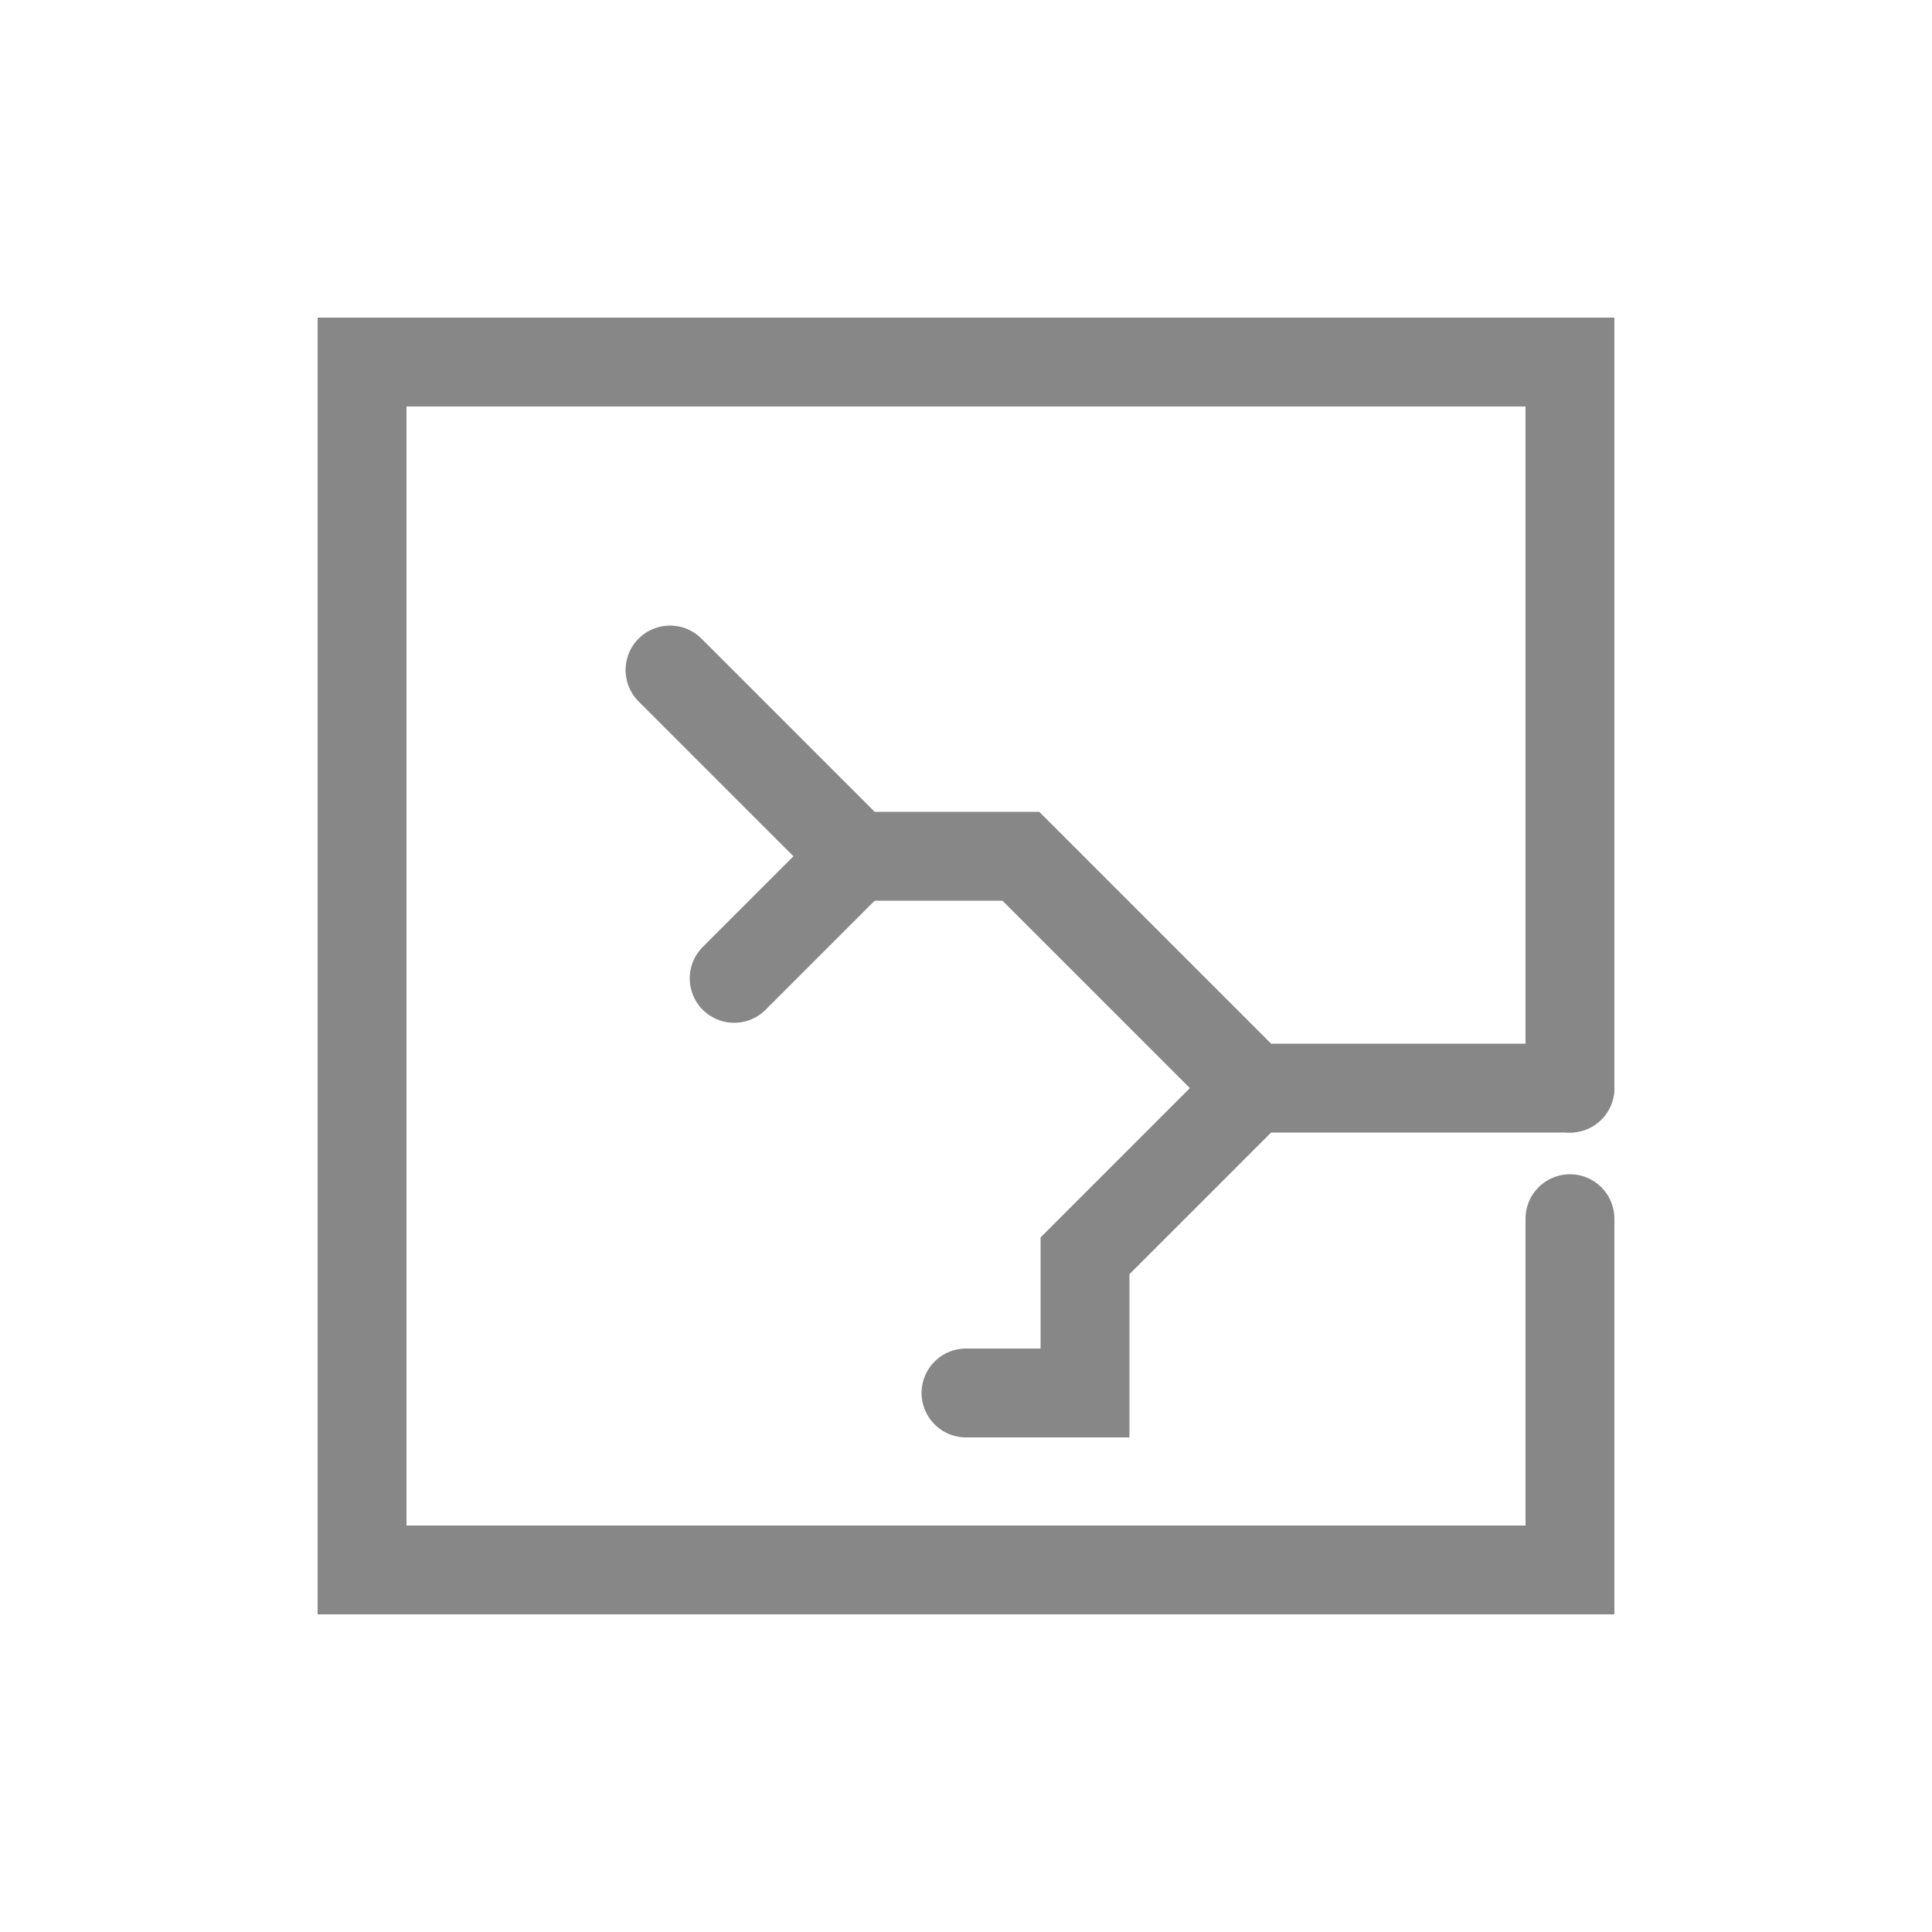 <?xml version="1.0" encoding="UTF-8"?> <svg xmlns="http://www.w3.org/2000/svg" id="Warstwa_1" data-name="Warstwa 1" viewBox="0 0 50 50"><defs><style>.cls-1{fill:none;stroke:#878787;stroke-linecap:round;stroke-width:2.3px;}</style></defs><polyline class="cls-1" points="40.63 31.54 40.63 40.63 25 40.63 9.37 40.63 9.37 25 9.37 9.37 25 9.37 40.63 9.37 40.63 28.16"></polyline><polyline class="cls-1" points="40.63 28.16 32.42 28.16 26.42 22.16 22.16 22.16 17.34 17.34"></polyline><line class="cls-1" x1="22.16" y1="22.16" x2="19" y2="25.32"></line><polyline class="cls-1" points="32.42 28.16 28.08 32.5 28.08 36.05 25 36.05"></polyline></svg> 